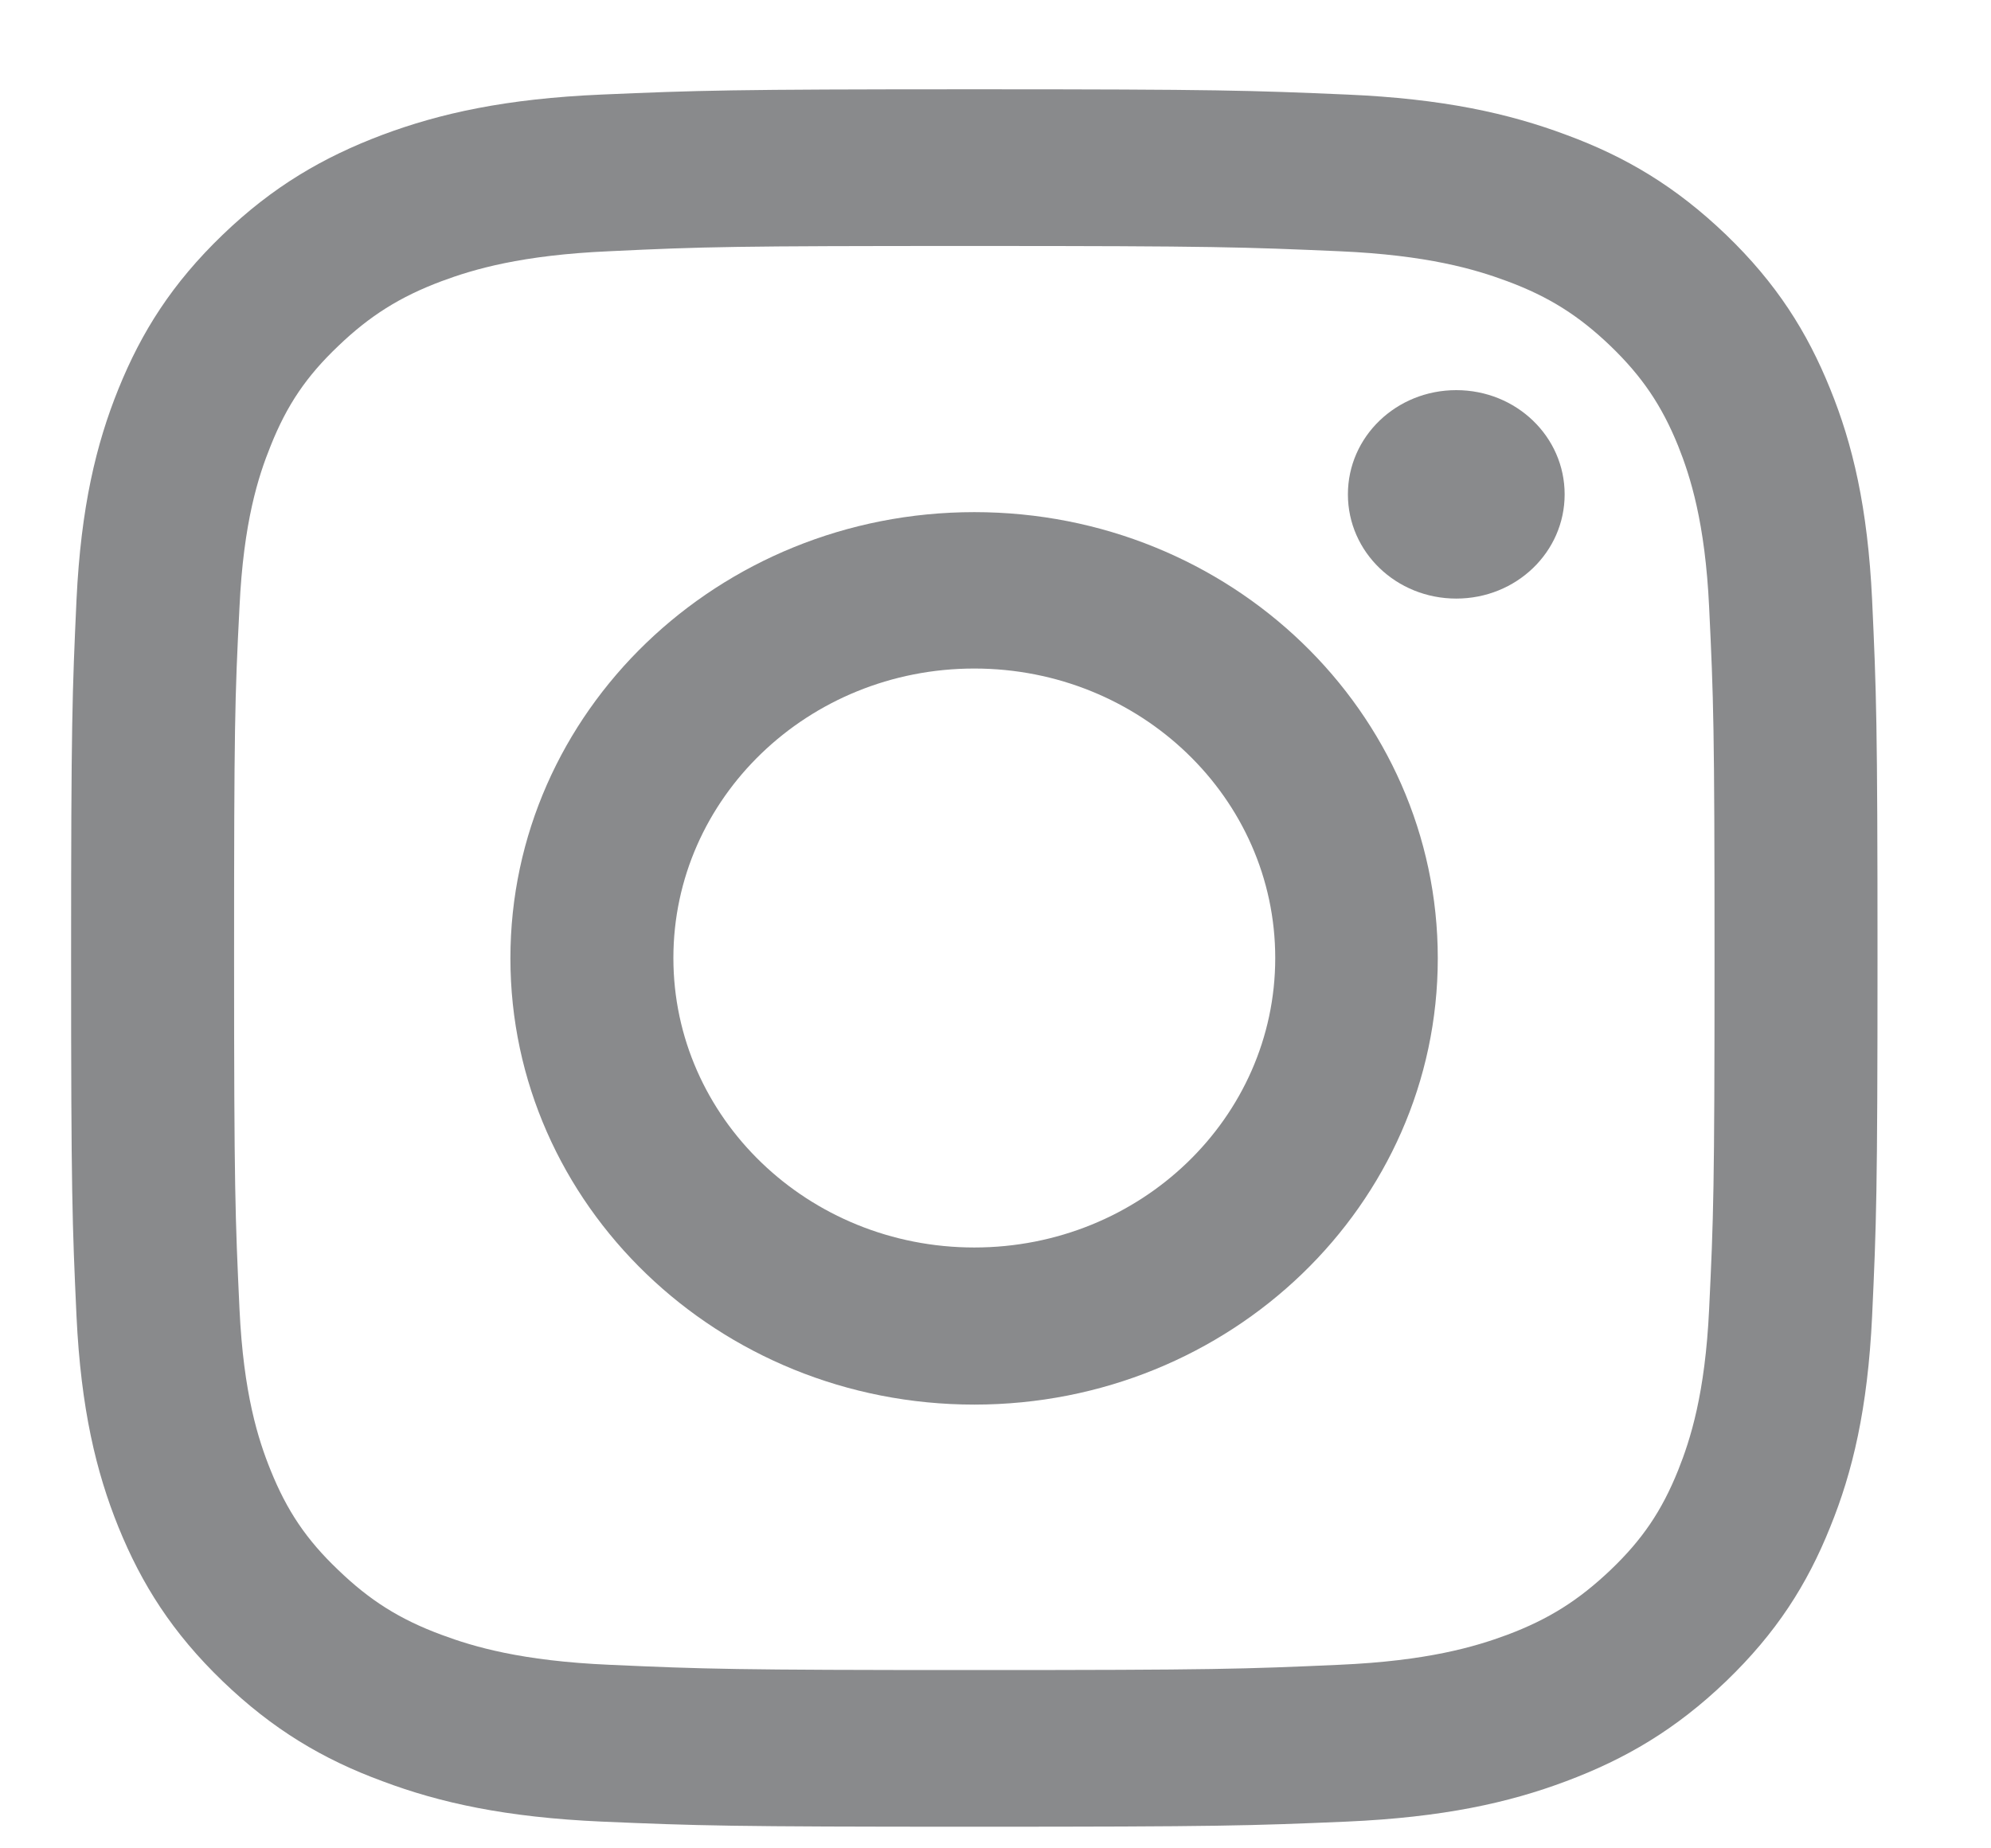 <?xml version="1.0" encoding="UTF-8"?> <svg xmlns="http://www.w3.org/2000/svg" width="14" height="13" viewBox="0 0 14 13" fill="none"> <path d="M6.851 1.73C8.546 1.73 8.746 1.738 9.417 1.767C10.037 1.794 10.372 1.894 10.596 1.977C10.893 2.087 11.104 2.222 11.325 2.434C11.546 2.647 11.685 2.852 11.8 3.136C11.886 3.351 11.99 3.676 12.018 4.27C12.049 4.915 12.056 5.108 12.056 6.738C12.056 8.368 12.049 8.561 12.018 9.207C11.99 9.803 11.886 10.126 11.8 10.341C11.685 10.627 11.548 10.829 11.325 11.042C11.101 11.255 10.89 11.389 10.596 11.499C10.372 11.582 10.037 11.682 9.417 11.709C8.746 11.739 8.546 11.746 6.851 11.746C5.157 11.746 4.953 11.739 4.285 11.709C3.666 11.682 3.33 11.582 3.107 11.499C2.809 11.389 2.599 11.255 2.378 11.042C2.154 10.829 2.017 10.624 1.903 10.341C1.816 10.126 1.712 9.803 1.684 9.207C1.654 8.561 1.646 8.368 1.646 6.738C1.646 5.108 1.651 4.912 1.684 4.27C1.712 3.673 1.816 3.351 1.903 3.136C2.017 2.85 2.154 2.647 2.378 2.434C2.599 2.222 2.812 2.087 3.107 1.977C3.33 1.894 3.666 1.794 4.285 1.767C4.953 1.735 5.157 1.73 6.851 1.73ZM6.851 0.628C5.126 0.628 4.91 0.636 4.232 0.665C3.556 0.694 3.094 0.797 2.69 0.948C2.273 1.105 1.918 1.312 1.565 1.652C1.212 1.992 0.996 2.332 0.833 2.735C0.676 3.123 0.569 3.568 0.538 4.218C0.508 4.871 0.5 5.079 0.5 6.738C0.5 8.398 0.508 8.605 0.538 9.258C0.569 9.908 0.676 10.353 0.833 10.741C0.996 11.142 1.212 11.484 1.565 11.824C1.918 12.164 2.271 12.374 2.69 12.528C3.094 12.68 3.556 12.782 4.232 12.812C4.91 12.841 5.126 12.848 6.851 12.848C8.576 12.848 8.792 12.841 9.47 12.812C10.146 12.782 10.608 12.68 11.012 12.528C11.429 12.372 11.784 12.164 12.138 11.824C12.491 11.484 12.707 11.145 12.869 10.741C13.027 10.353 13.133 9.908 13.164 9.258C13.194 8.605 13.202 8.398 13.202 6.738C13.202 5.079 13.194 4.871 13.164 4.218C13.133 3.568 13.027 3.123 12.869 2.735C12.707 2.334 12.491 1.992 12.138 1.652C11.784 1.312 11.431 1.102 11.012 0.948C10.608 0.797 10.146 0.694 9.47 0.665C8.792 0.636 8.576 0.628 6.851 0.628Z" fill="#898A8C"></path> <path d="M6.851 3.602C5.05 3.602 3.589 5.008 3.589 6.74C3.589 8.473 5.05 9.879 6.851 9.879C8.652 9.879 10.11 8.473 10.11 6.74C10.11 5.005 8.652 3.602 6.851 3.602ZM6.851 8.774C5.682 8.774 4.735 7.862 4.735 6.738C4.735 5.614 5.682 4.702 6.851 4.702C8.02 4.702 8.967 5.614 8.967 6.738C8.967 7.862 8.02 8.774 6.851 8.774Z" fill="#898A8C"></path> <path d="M11.002 3.477C11.002 3.883 10.662 4.21 10.24 4.21C9.818 4.21 9.478 3.883 9.478 3.477C9.478 3.071 9.818 2.744 10.24 2.744C10.662 2.744 11.002 3.071 11.002 3.477Z" fill="#898A8C"></path> </svg> 